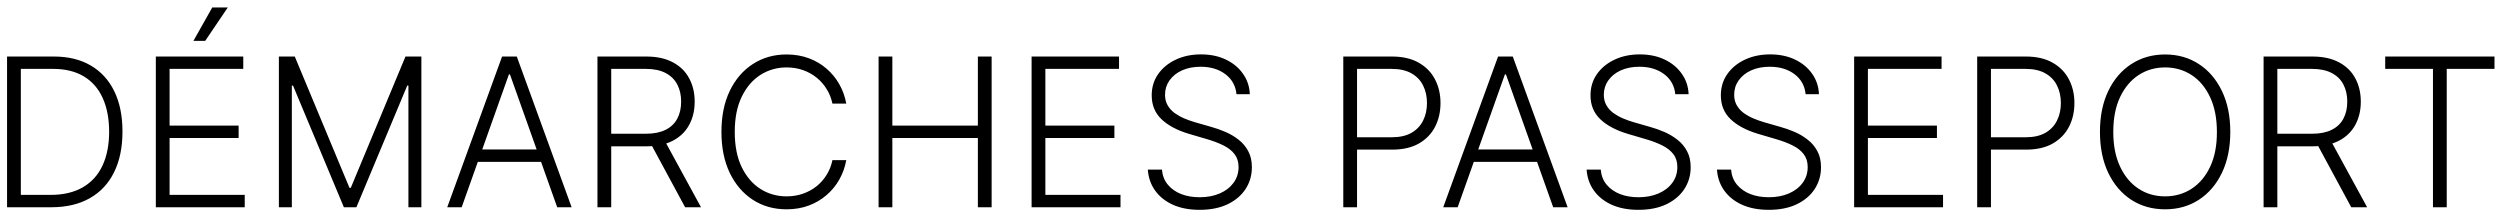 <svg width="193" height="17" viewBox="0 0 193 17" fill="none" xmlns="http://www.w3.org/2000/svg">
<path d="M3.955 16H0.545V4.364H4.159C5.269 4.364 6.218 4.595 7.006 5.057C7.797 5.519 8.403 6.182 8.824 7.045C9.244 7.909 9.455 8.945 9.455 10.153C9.455 11.373 9.239 12.421 8.807 13.296C8.379 14.167 7.754 14.835 6.932 15.301C6.114 15.767 5.121 16 3.955 16ZM1.608 15.046H3.892C4.892 15.046 5.729 14.848 6.403 14.454C7.078 14.061 7.583 13.498 7.92 12.767C8.258 12.036 8.426 11.165 8.426 10.153C8.422 9.15 8.256 8.286 7.926 7.562C7.6 6.839 7.116 6.284 6.472 5.898C5.831 5.511 5.04 5.318 4.097 5.318H1.608V15.046ZM12.03 16V4.364H18.78V5.318H13.092V9.699H18.422V10.653H13.092V15.046H18.893V16H12.03ZM14.933 3.153L16.388 0.574H17.587L15.842 3.153H14.933ZM21.53 4.364H22.757L26.979 14.5H27.081L31.303 4.364H32.53V16H31.53V6.608H31.439L27.513 16H26.547L22.621 6.608H22.53V16H21.53V4.364ZM35.641 16H34.527L38.76 4.364H39.896L44.129 16H43.016L39.368 5.744H39.288L35.641 16ZM36.442 11.54H42.215V12.494H36.442V11.54ZM46.124 16V4.364H49.879C50.705 4.364 51.394 4.513 51.947 4.812C52.504 5.108 52.923 5.519 53.203 6.045C53.487 6.568 53.629 7.169 53.629 7.847C53.629 8.525 53.487 9.123 53.203 9.642C52.923 10.161 52.506 10.566 51.953 10.858C51.4 11.15 50.715 11.296 49.896 11.296H46.697V10.324H49.868C50.474 10.324 50.978 10.223 51.379 10.023C51.785 9.822 52.086 9.536 52.283 9.165C52.483 8.794 52.584 8.354 52.584 7.847C52.584 7.339 52.483 6.896 52.283 6.517C52.082 6.134 51.779 5.839 51.374 5.631C50.972 5.422 50.465 5.318 49.851 5.318H47.186V16H46.124ZM51.254 10.75L54.118 16H52.891L50.055 10.75H51.254ZM65.331 8H64.263C64.183 7.602 64.039 7.235 63.831 6.898C63.626 6.557 63.369 6.259 63.058 6.006C62.748 5.752 62.395 5.555 62.001 5.415C61.608 5.275 61.181 5.205 60.723 5.205C59.988 5.205 59.318 5.396 58.712 5.778C58.109 6.161 57.626 6.723 57.263 7.466C56.903 8.205 56.723 9.11 56.723 10.182C56.723 11.261 56.903 12.171 57.263 12.909C57.626 13.648 58.109 14.208 58.712 14.591C59.318 14.97 59.988 15.159 60.723 15.159C61.181 15.159 61.608 15.089 62.001 14.949C62.395 14.809 62.748 14.614 63.058 14.364C63.369 14.11 63.626 13.812 63.831 13.472C64.039 13.131 64.183 12.761 64.263 12.364H65.331C65.236 12.898 65.058 13.396 64.797 13.858C64.539 14.316 64.21 14.718 63.808 15.062C63.41 15.407 62.952 15.676 62.433 15.869C61.914 16.062 61.344 16.159 60.723 16.159C59.746 16.159 58.878 15.915 58.121 15.426C57.363 14.934 56.769 14.241 56.337 13.347C55.909 12.453 55.695 11.398 55.695 10.182C55.695 8.966 55.909 7.911 56.337 7.017C56.769 6.123 57.363 5.432 58.121 4.943C58.878 4.451 59.746 4.205 60.723 4.205C61.344 4.205 61.914 4.301 62.433 4.494C62.952 4.684 63.41 4.953 63.808 5.301C64.21 5.646 64.539 6.047 64.797 6.506C65.058 6.964 65.236 7.462 65.331 8ZM67.827 16V4.364H68.889V9.699H75.492V4.364H76.554V16H75.492V10.653H68.889V16H67.827ZM79.639 16V4.364H86.389V5.318H80.702V9.699H86.031V10.653H80.702V15.046H86.503V16H79.639ZM95.457 7.273C95.393 6.625 95.107 6.11 94.599 5.727C94.092 5.345 93.454 5.153 92.685 5.153C92.143 5.153 91.666 5.246 91.253 5.432C90.844 5.617 90.522 5.875 90.287 6.205C90.056 6.53 89.94 6.902 89.94 7.318C89.94 7.625 90.007 7.894 90.139 8.125C90.272 8.356 90.45 8.555 90.673 8.722C90.901 8.884 91.151 9.025 91.423 9.142C91.7 9.259 91.978 9.358 92.258 9.438L93.486 9.79C93.857 9.892 94.228 10.023 94.599 10.182C94.971 10.341 95.31 10.542 95.617 10.784C95.927 11.023 96.175 11.316 96.361 11.665C96.55 12.009 96.645 12.424 96.645 12.909C96.645 13.53 96.484 14.089 96.162 14.585C95.84 15.081 95.378 15.475 94.776 15.767C94.173 16.055 93.452 16.199 92.611 16.199C91.819 16.199 91.132 16.068 90.548 15.807C89.965 15.542 89.507 15.176 89.173 14.71C88.84 14.244 88.653 13.704 88.611 13.091H89.702C89.74 13.549 89.891 13.938 90.156 14.256C90.421 14.574 90.766 14.816 91.19 14.983C91.615 15.146 92.088 15.227 92.611 15.227C93.19 15.227 93.706 15.131 94.156 14.938C94.611 14.741 94.967 14.468 95.224 14.119C95.486 13.767 95.617 13.358 95.617 12.892C95.617 12.498 95.514 12.169 95.31 11.903C95.105 11.634 94.819 11.409 94.452 11.227C94.088 11.046 93.666 10.884 93.185 10.744L91.793 10.335C90.88 10.062 90.171 9.686 89.668 9.205C89.164 8.723 88.912 8.11 88.912 7.364C88.912 6.739 89.079 6.189 89.412 5.716C89.749 5.239 90.204 4.867 90.776 4.602C91.351 4.333 91.997 4.199 92.713 4.199C93.437 4.199 94.077 4.331 94.633 4.597C95.19 4.862 95.632 5.227 95.957 5.693C96.287 6.155 96.463 6.682 96.486 7.273H95.457ZM103.702 16V4.364H107.457C108.283 4.364 108.973 4.523 109.526 4.841C110.082 5.155 110.501 5.583 110.781 6.125C111.065 6.667 111.207 7.277 111.207 7.955C111.207 8.633 111.067 9.244 110.787 9.79C110.507 10.331 110.09 10.761 109.537 11.079C108.984 11.394 108.296 11.551 107.474 11.551H104.52V10.597H107.446C108.056 10.597 108.562 10.483 108.963 10.256C109.365 10.025 109.664 9.71 109.861 9.312C110.062 8.915 110.162 8.462 110.162 7.955C110.162 7.447 110.062 6.994 109.861 6.597C109.664 6.199 109.363 5.886 108.957 5.659C108.556 5.432 108.046 5.318 107.429 5.318H104.764V16H103.702ZM112.531 16H111.418L115.651 4.364H116.787L121.02 16H119.906L116.259 5.744H116.179L112.531 16ZM113.332 11.54H119.105V12.494H113.332V11.54ZM129.332 7.273C129.268 6.625 128.982 6.11 128.474 5.727C127.967 5.345 127.329 5.153 126.56 5.153C126.018 5.153 125.541 5.246 125.128 5.432C124.719 5.617 124.397 5.875 124.162 6.205C123.931 6.53 123.815 6.902 123.815 7.318C123.815 7.625 123.882 7.894 124.014 8.125C124.147 8.356 124.325 8.555 124.548 8.722C124.776 8.884 125.026 9.025 125.298 9.142C125.575 9.259 125.853 9.358 126.134 9.438L127.361 9.79C127.732 9.892 128.103 10.023 128.474 10.182C128.846 10.341 129.185 10.542 129.491 10.784C129.802 11.023 130.05 11.316 130.236 11.665C130.425 12.009 130.52 12.424 130.52 12.909C130.52 13.53 130.359 14.089 130.037 14.585C129.715 15.081 129.253 15.475 128.651 15.767C128.048 16.055 127.327 16.199 126.486 16.199C125.694 16.199 125.007 16.068 124.423 15.807C123.84 15.542 123.382 15.176 123.048 14.71C122.715 14.244 122.527 13.704 122.486 13.091H123.577C123.615 13.549 123.766 13.938 124.031 14.256C124.296 14.574 124.641 14.816 125.065 14.983C125.49 15.146 125.963 15.227 126.486 15.227C127.065 15.227 127.58 15.131 128.031 14.938C128.486 14.741 128.842 14.468 129.099 14.119C129.361 13.767 129.491 13.358 129.491 12.892C129.491 12.498 129.389 12.169 129.185 11.903C128.98 11.634 128.694 11.409 128.327 11.227C127.963 11.046 127.541 10.884 127.06 10.744L125.668 10.335C124.755 10.062 124.046 9.686 123.543 9.205C123.039 8.723 122.787 8.11 122.787 7.364C122.787 6.739 122.954 6.189 123.287 5.716C123.624 5.239 124.079 4.867 124.651 4.602C125.226 4.333 125.872 4.199 126.588 4.199C127.312 4.199 127.952 4.331 128.509 4.597C129.065 4.862 129.507 5.227 129.832 5.693C130.162 6.155 130.338 6.682 130.361 7.273H129.332ZM139.395 7.273C139.33 6.625 139.045 6.11 138.537 5.727C138.029 5.345 137.391 5.153 136.622 5.153C136.08 5.153 135.603 5.246 135.19 5.432C134.781 5.617 134.459 5.875 134.224 6.205C133.993 6.53 133.878 6.902 133.878 7.318C133.878 7.625 133.944 7.894 134.077 8.125C134.209 8.356 134.387 8.555 134.611 8.722C134.838 8.884 135.088 9.025 135.361 9.142C135.637 9.259 135.916 9.358 136.196 9.438L137.423 9.79C137.795 9.892 138.166 10.023 138.537 10.182C138.908 10.341 139.247 10.542 139.554 10.784C139.865 11.023 140.113 11.316 140.298 11.665C140.488 12.009 140.582 12.424 140.582 12.909C140.582 13.53 140.421 14.089 140.099 14.585C139.777 15.081 139.315 15.475 138.713 15.767C138.111 16.055 137.389 16.199 136.548 16.199C135.757 16.199 135.069 16.068 134.486 15.807C133.902 15.542 133.444 15.176 133.111 14.71C132.777 14.244 132.59 13.704 132.548 13.091H133.639C133.677 13.549 133.829 13.938 134.094 14.256C134.359 14.574 134.704 14.816 135.128 14.983C135.552 15.146 136.026 15.227 136.548 15.227C137.128 15.227 137.643 15.131 138.094 14.938C138.548 14.741 138.904 14.468 139.162 14.119C139.423 13.767 139.554 13.358 139.554 12.892C139.554 12.498 139.452 12.169 139.247 11.903C139.043 11.634 138.757 11.409 138.389 11.227C138.026 11.046 137.603 10.884 137.122 10.744L135.73 10.335C134.817 10.062 134.109 9.686 133.605 9.205C133.101 8.723 132.849 8.11 132.849 7.364C132.849 6.739 133.016 6.189 133.349 5.716C133.687 5.239 134.141 4.867 134.713 4.602C135.289 4.333 135.935 4.199 136.651 4.199C137.374 4.199 138.014 4.331 138.571 4.597C139.128 4.862 139.569 5.227 139.895 5.693C140.224 6.155 140.401 6.682 140.423 7.273H139.395ZM143.139 16V4.364H149.889V5.318H144.202V9.699H149.531V10.653H144.202V15.046H150.003V16H143.139ZM152.639 16V4.364H156.395C157.221 4.364 157.91 4.523 158.463 4.841C159.02 5.155 159.438 5.583 159.719 6.125C160.003 6.667 160.145 7.277 160.145 7.955C160.145 8.633 160.005 9.244 159.724 9.79C159.444 10.331 159.027 10.761 158.474 11.079C157.921 11.394 157.234 11.551 156.412 11.551H153.457V10.597H156.384C156.993 10.597 157.499 10.483 157.901 10.256C158.302 10.025 158.601 9.71 158.798 9.312C158.999 8.915 159.099 8.462 159.099 7.955C159.099 7.447 158.999 6.994 158.798 6.597C158.601 6.199 158.3 5.886 157.895 5.659C157.493 5.432 156.984 5.318 156.366 5.318H153.702V16H152.639ZM172.179 10.182C172.179 11.394 171.963 12.449 171.531 13.347C171.099 14.241 170.505 14.934 169.747 15.426C168.993 15.915 168.126 16.159 167.145 16.159C166.164 16.159 165.295 15.915 164.537 15.426C163.783 14.934 163.19 14.241 162.759 13.347C162.33 12.449 162.116 11.394 162.116 10.182C162.116 8.97 162.33 7.917 162.759 7.023C163.19 6.125 163.785 5.432 164.543 4.943C165.3 4.451 166.168 4.205 167.145 4.205C168.126 4.205 168.993 4.451 169.747 4.943C170.505 5.432 171.099 6.125 171.531 7.023C171.963 7.917 172.179 8.97 172.179 10.182ZM171.145 10.182C171.145 9.14 170.971 8.248 170.622 7.506C170.274 6.759 169.798 6.189 169.196 5.795C168.594 5.402 167.91 5.205 167.145 5.205C166.384 5.205 165.702 5.402 165.099 5.795C164.497 6.189 164.02 6.758 163.668 7.5C163.319 8.242 163.145 9.136 163.145 10.182C163.145 11.223 163.319 12.116 163.668 12.858C164.016 13.6 164.491 14.171 165.094 14.568C165.696 14.962 166.38 15.159 167.145 15.159C167.91 15.159 168.594 14.962 169.196 14.568C169.802 14.174 170.279 13.606 170.628 12.864C170.976 12.117 171.149 11.223 171.145 10.182ZM174.749 16V4.364H178.504C179.33 4.364 180.019 4.513 180.572 4.812C181.129 5.108 181.548 5.519 181.828 6.045C182.112 6.568 182.254 7.169 182.254 7.847C182.254 8.525 182.112 9.123 181.828 9.642C181.548 10.161 181.131 10.566 180.578 10.858C180.025 11.15 179.339 11.296 178.521 11.296H175.322V10.324H178.493C179.099 10.324 179.603 10.223 180.004 10.023C180.41 9.822 180.711 9.536 180.908 9.165C181.108 8.794 181.209 8.354 181.209 7.847C181.209 7.339 181.108 6.896 180.908 6.517C180.707 6.134 180.404 5.839 179.999 5.631C179.597 5.422 179.089 5.318 178.476 5.318H175.811V16H174.749ZM179.879 10.75L182.743 16H181.516L178.68 10.75H179.879ZM184.138 5.318V4.364H192.575V5.318H188.888V16H187.825V5.318H184.138Z" fill="black"/>
</svg>
